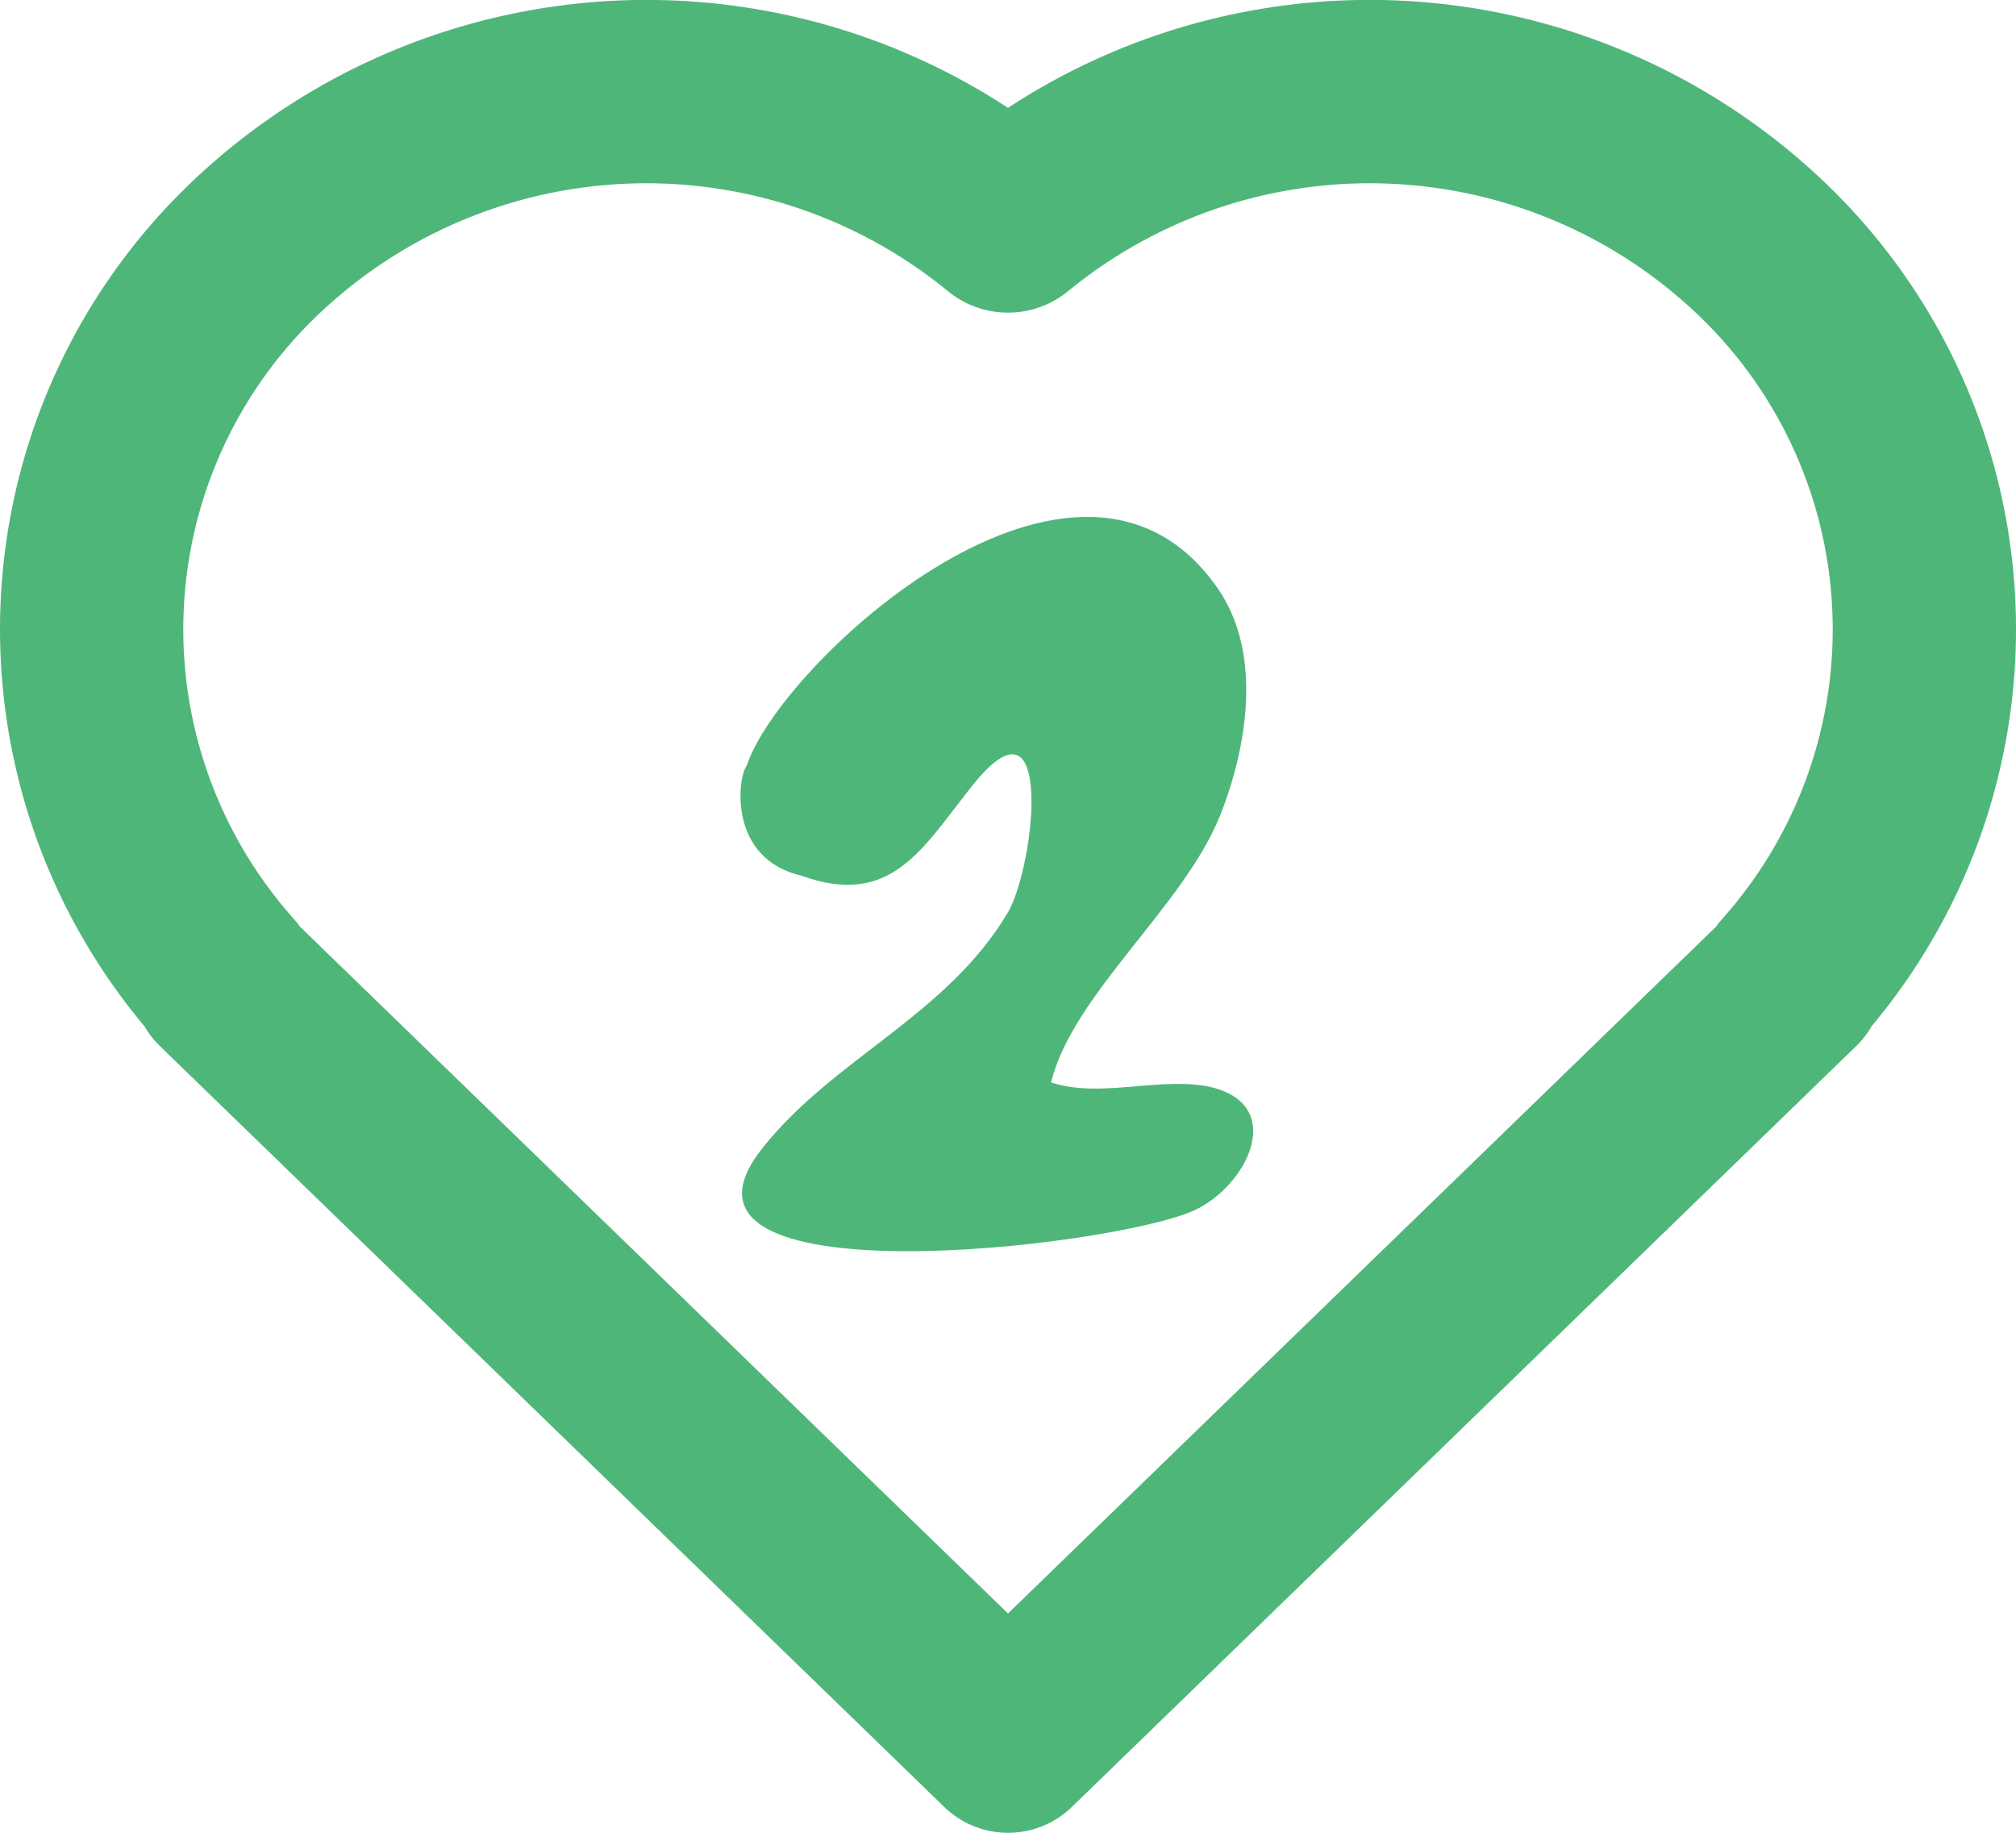<svg xmlns="http://www.w3.org/2000/svg" width="90" height="81.818" viewBox="0 0 90 81.818">
  <g id="Group_218" data-name="Group 218" transform="translate(-559 -1725.182)">
    <path id="Path_1030" data-name="Path 1030" d="M28.3,63.185c2.42-1.1,4.235-4.84.55-5.555-2.255-.385-4.785.55-6.93-.165.99-3.96,5.885-7.81,7.535-11.88,1.21-3.025,1.925-7.205-.055-10.12-6.215-9.075-19.58,3.3-21.065,7.865-.385.44-.88,4.125,2.42,4.9,4.07,1.485,5.445-1.265,7.7-4.07,3.63-4.51,2.75,3.63,1.54,5.72-2.75,4.62-7.755,6.49-10.945,10.505C3.495,67.31,24.67,64.835,28.3,63.185Z" transform="translate(584 1716.036)" fill="#4fb67a"/>
    <path id="Path_450" data-name="Path 450" d="M83.55,45.816a27.576,27.576,0,0,0-2.042-37.63A29.427,29.427,0,0,0,45,4.816,29.428,29.428,0,0,0,8.493,8.187a27.576,27.576,0,0,0-2.042,37.63,4.088,4.088,0,0,0,.7.893L42.152,80.664a4.091,4.091,0,0,0,5.7,0L82.855,46.709a4.073,4.073,0,0,0,.7-.893M75.811,14.06A21.227,21.227,0,0,0,47.669,13.01a4.234,4.234,0,0,1-5.338,0A21.227,21.227,0,0,0,14.189,14.06a19.4,19.4,0,0,0-1.08,26.952,4.109,4.109,0,0,1,.282.355L45,72.028,76.61,41.367a4.112,4.112,0,0,1,.282-.355A19.4,19.4,0,0,0,75.811,14.06" transform="translate(559 1725.182)" fill="#4fb67a" fill-rule="evenodd"/>
  </g>
</svg>
